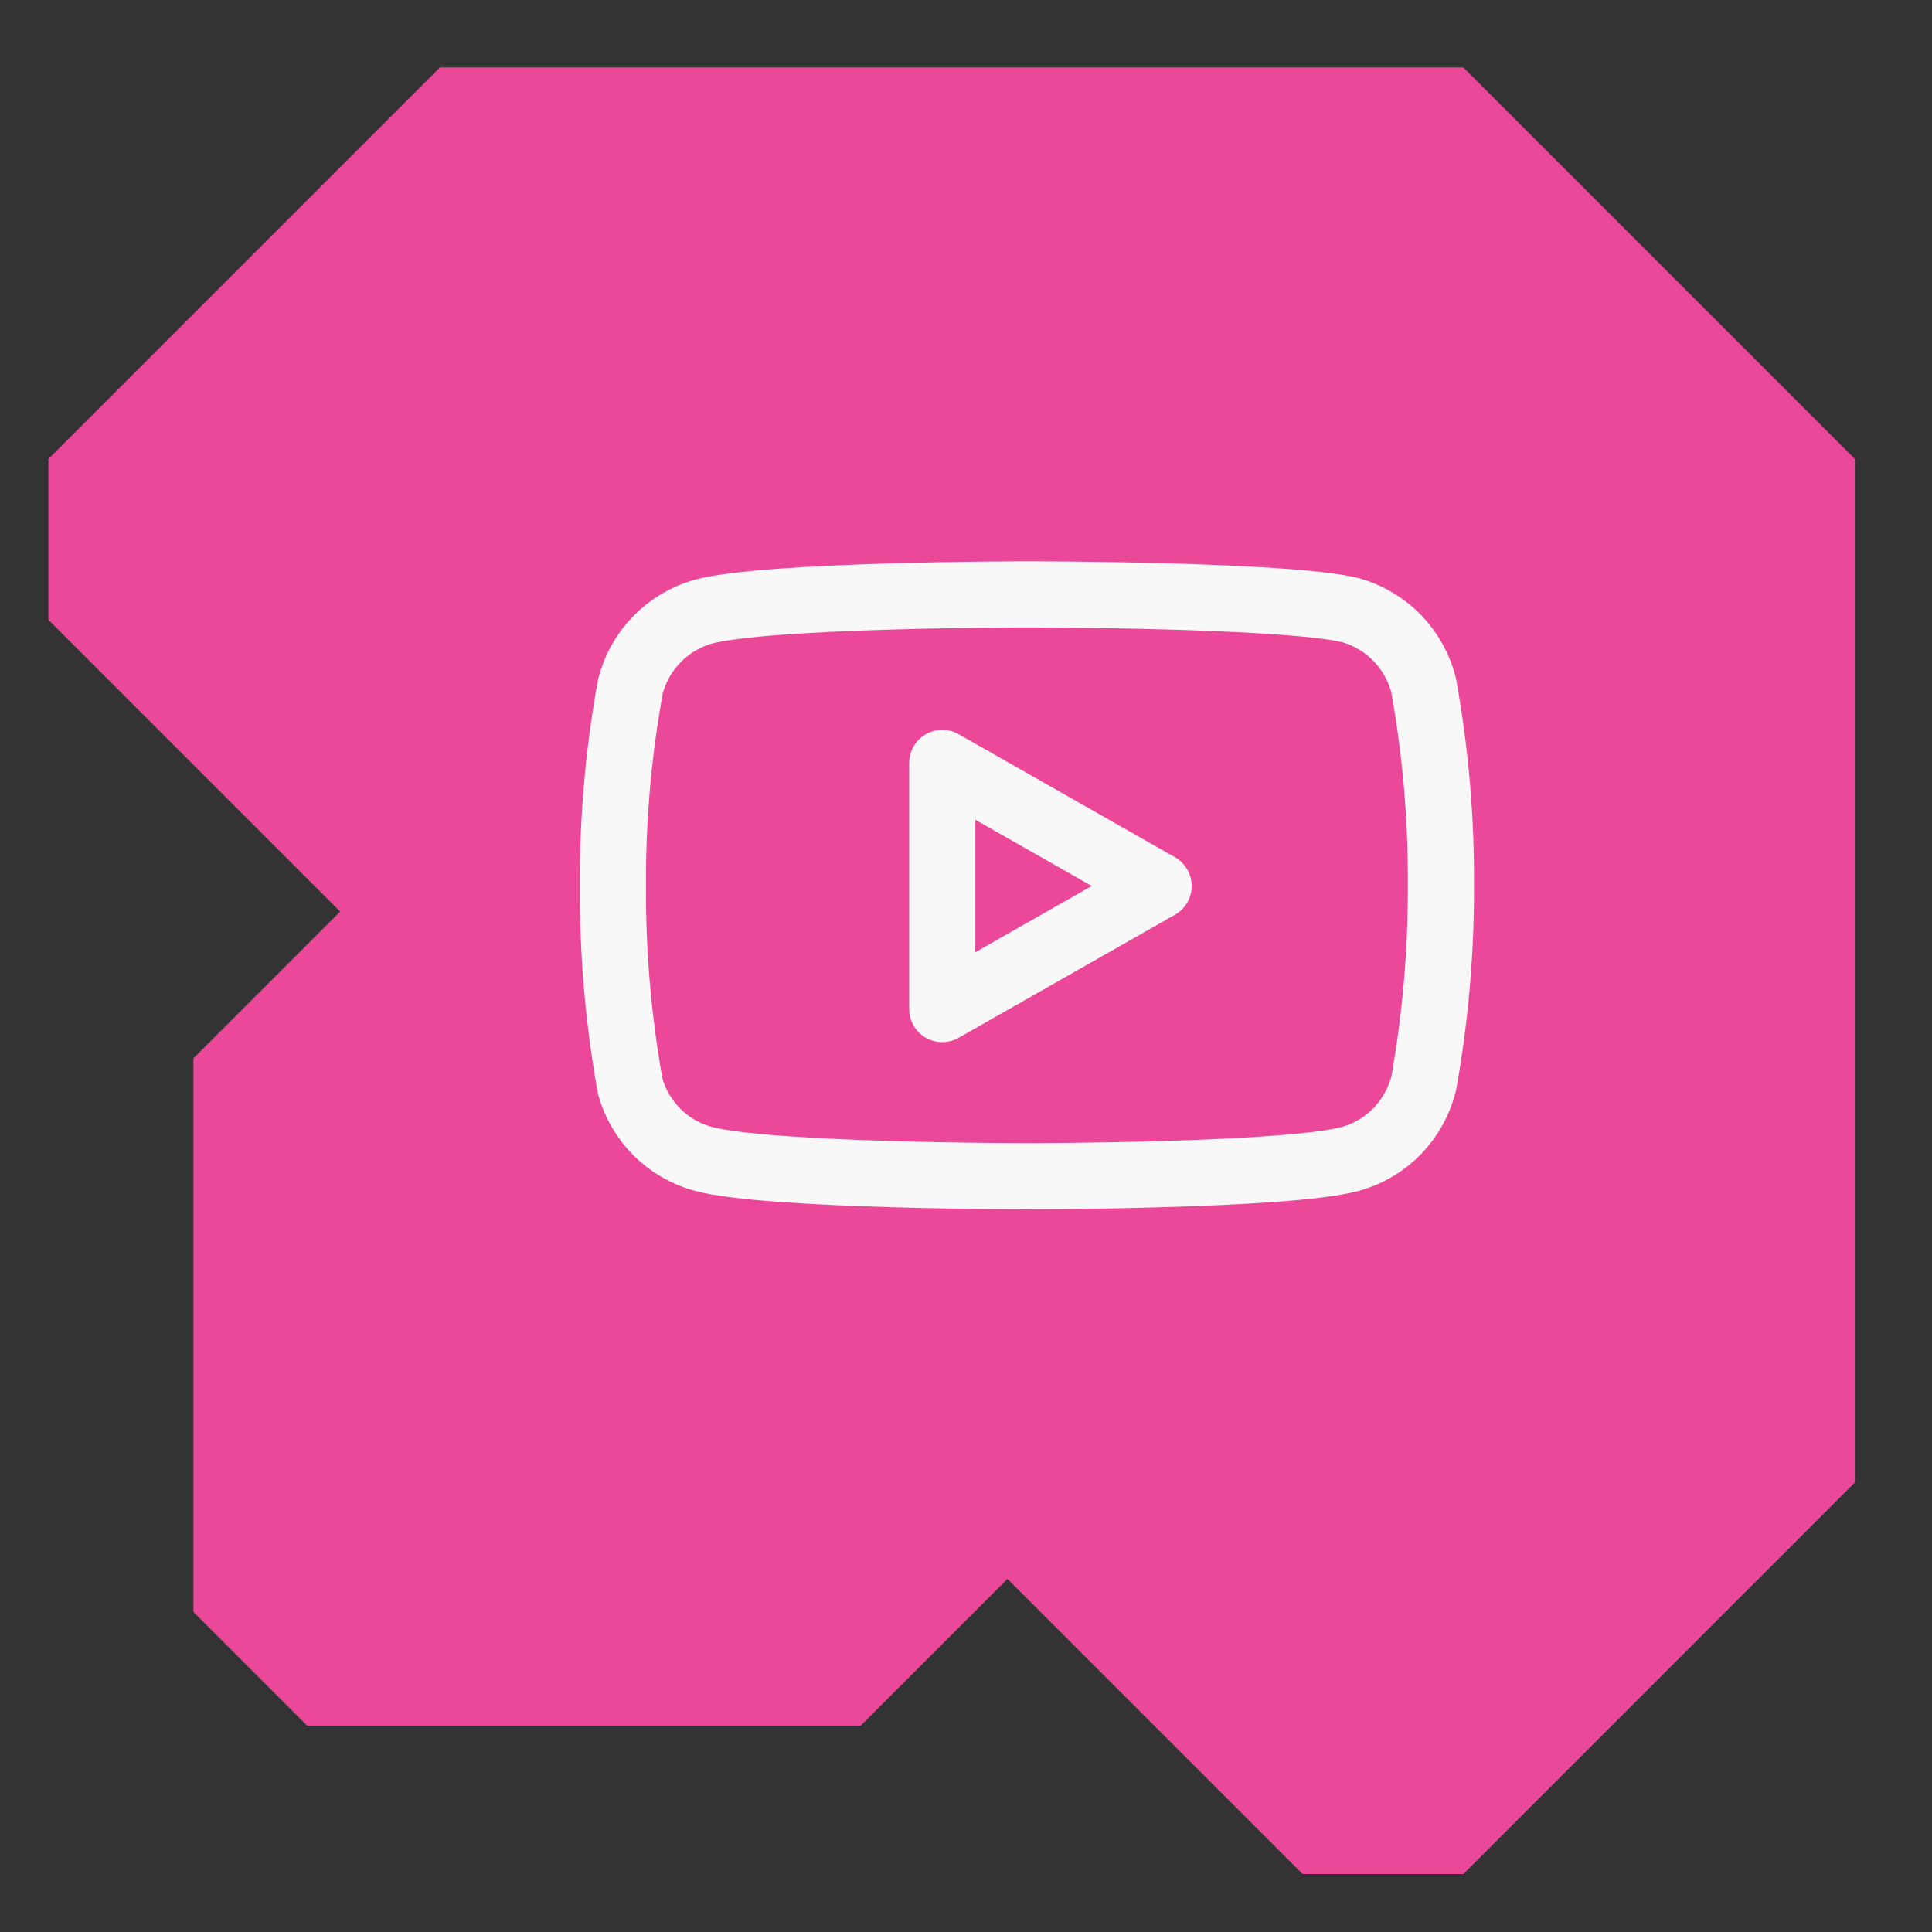 <svg width="17" height="17" viewBox="0 0 17 17" fill="none" xmlns="http://www.w3.org/2000/svg">
<rect x="0" y="0" width="17" height="17" fill="#333333" stroke="none"/>
<path d="M12.877 0.594H3.871L0.426 4.039V5.454L2.993 8.021L1.702 9.312V14.184L2.702 15.184H7.574L8.865 13.893L11.462 16.49H12.877L16.322 13.044V4.039L12.877 0.594Z" fill="#EC4899"/>
<g clip-path="url(#clip0_142_2692)">
<path d="M12.527 6.031C12.488 5.874 12.407 5.73 12.295 5.614C12.182 5.498 12.04 5.413 11.884 5.369C11.315 5.23 9.036 5.23 9.036 5.23C9.036 5.23 6.758 5.23 6.188 5.382C6.032 5.426 5.891 5.511 5.778 5.627C5.665 5.743 5.585 5.887 5.546 6.045C5.441 6.623 5.39 7.209 5.393 7.796C5.39 8.388 5.441 8.979 5.546 9.562C5.589 9.714 5.671 9.852 5.783 9.964C5.896 10.075 6.035 10.156 6.188 10.197C6.758 10.35 9.036 10.35 9.036 10.35C9.036 10.35 11.315 10.35 11.884 10.197C12.04 10.153 12.182 10.069 12.295 9.953C12.407 9.836 12.488 9.692 12.527 9.535C12.63 8.961 12.681 8.379 12.679 7.796C12.683 7.205 12.632 6.614 12.527 6.031Z" stroke="#F8F8F8" stroke-width="0.582" stroke-linecap="round" stroke-linejoin="round"/>
<path d="M8.291 8.879L10.195 7.796L8.291 6.713V8.879Z" stroke="#F8F8F8" stroke-width="0.582" stroke-linecap="round" stroke-linejoin="round"/>
</g>
<defs>
<clipPath id="clip0_142_2692">
<rect width="7.948" height="7.948" fill="white" transform="translate(5.062 3.905)"/>
</clipPath>
</defs>
</svg>
